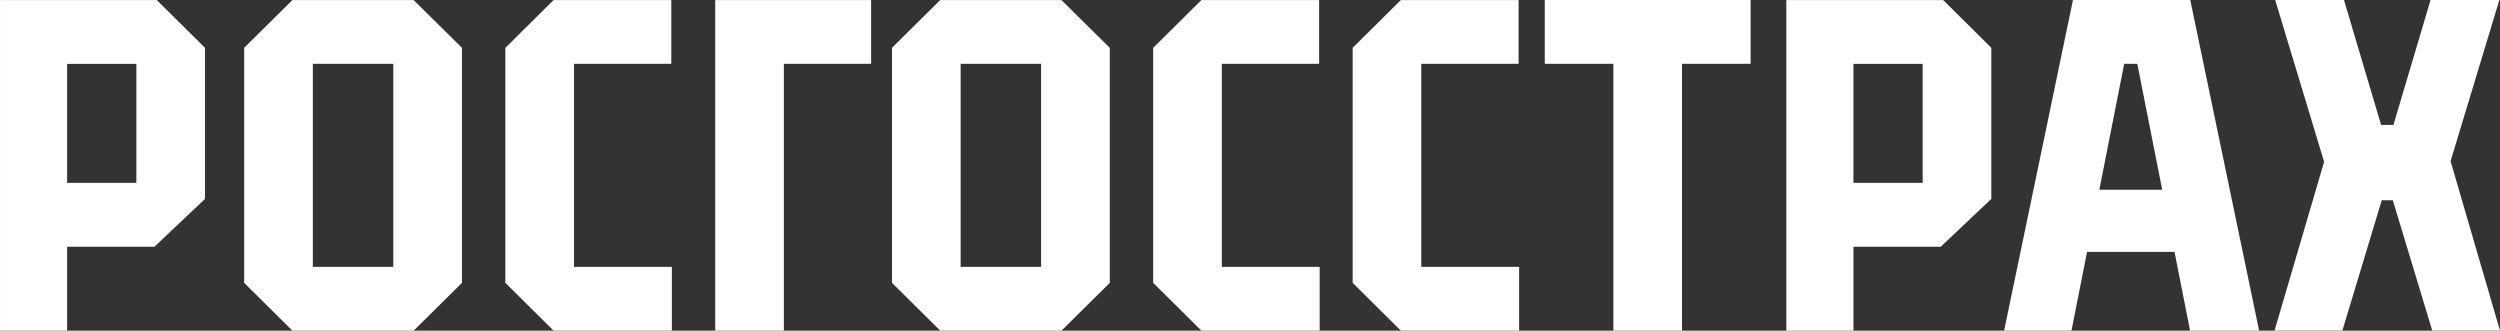 <?xml version="1.0" encoding="UTF-8"?> <svg xmlns="http://www.w3.org/2000/svg" width="189" height="25" viewBox="0 0 189 25" fill="none"><rect x="0" y="0" width="189" height="25" fill="#333333" stroke="none"/><path fill-rule="evenodd" clip-rule="evenodd" d="M54.07 24.998L59.26 24.998L59.26 4.824L65.857 4.824L65.857 0.003L54.071 0.003L54.071 24.998L54.07 24.998ZM158.709 14.342L160.59 4.825L161.58 4.825L163.463 14.342L158.709 14.342ZM165.569 24.996L170.789 24.996L165.584 -1.02355e-06L156.716 -1.41117e-06L151.511 24.996L156.603 24.996L157.782 19.039L164.393 19.039L165.57 24.996L165.569 24.996ZM185.263 12.182L188.952 0.001L183.75 0.001L180.945 9.443L180.011 9.443L177.205 0.001L172.004 0.001L175.703 12.234L171.955 24.995L177.083 24.995L180.059 15.139L180.897 15.139L183.878 24.995L189 24.995L185.263 12.182ZM107.449 4.825L114.805 4.825L114.805 0.003L105.908 0.003L102.261 3.616L102.261 21.383L105.908 25L114.846 25L114.846 20.175L107.45 20.175L107.45 4.825L107.449 4.825ZM92.371 4.825L99.726 4.825L99.726 0.003L90.829 0.003L87.181 3.616L87.181 21.383L90.829 25L99.766 25L99.766 20.175L92.37 20.175L92.37 4.825L92.371 4.825ZM145.354 13.826L140.119 13.826L140.119 4.827L145.354 4.827L145.354 13.826ZM135.048 0.004L135.048 24.997L140.12 24.997L140.12 18.651L146.72 18.651L150.544 15.035L150.544 3.615L146.898 0.003L135.047 0.003L135.048 0.004ZM78.708 20.175L72.625 20.175L72.625 4.824L78.708 4.824L78.708 20.175ZM71.082 0.003L67.434 3.616L67.434 21.384L71.084 24.997L80.246 24.997L83.898 21.384L83.898 3.616L80.245 0.003L71.082 0.003ZM43.396 4.825L50.751 4.825L50.751 0.003L41.855 0.003L38.206 3.616L38.206 21.383L41.855 25L50.792 25L50.792 20.175L43.396 20.175L43.396 4.825ZM29.733 20.175L23.651 20.175L23.651 4.824L29.733 4.824L29.733 20.175ZM22.107 0.004L18.459 3.616L18.459 21.384L22.109 24.998L31.271 24.998L34.923 21.384L34.923 3.616L31.27 0.004L22.107 0.004ZM10.309 13.827L5.074 13.827L5.074 4.828L10.309 4.828L10.309 13.827ZM0.001 0.005L0.001 24.998L5.074 24.998L5.074 18.652L11.675 18.652L15.498 15.036L15.498 3.616L11.851 0.004L6.3017e-06 0.004L0.001 0.005ZM116.785 4.825L121.971 4.825L121.971 24.999L127.16 24.999L127.16 4.825L132.347 4.825L132.347 0.002L116.785 0.002L116.785 4.825Z" fill="white"></path></svg> 